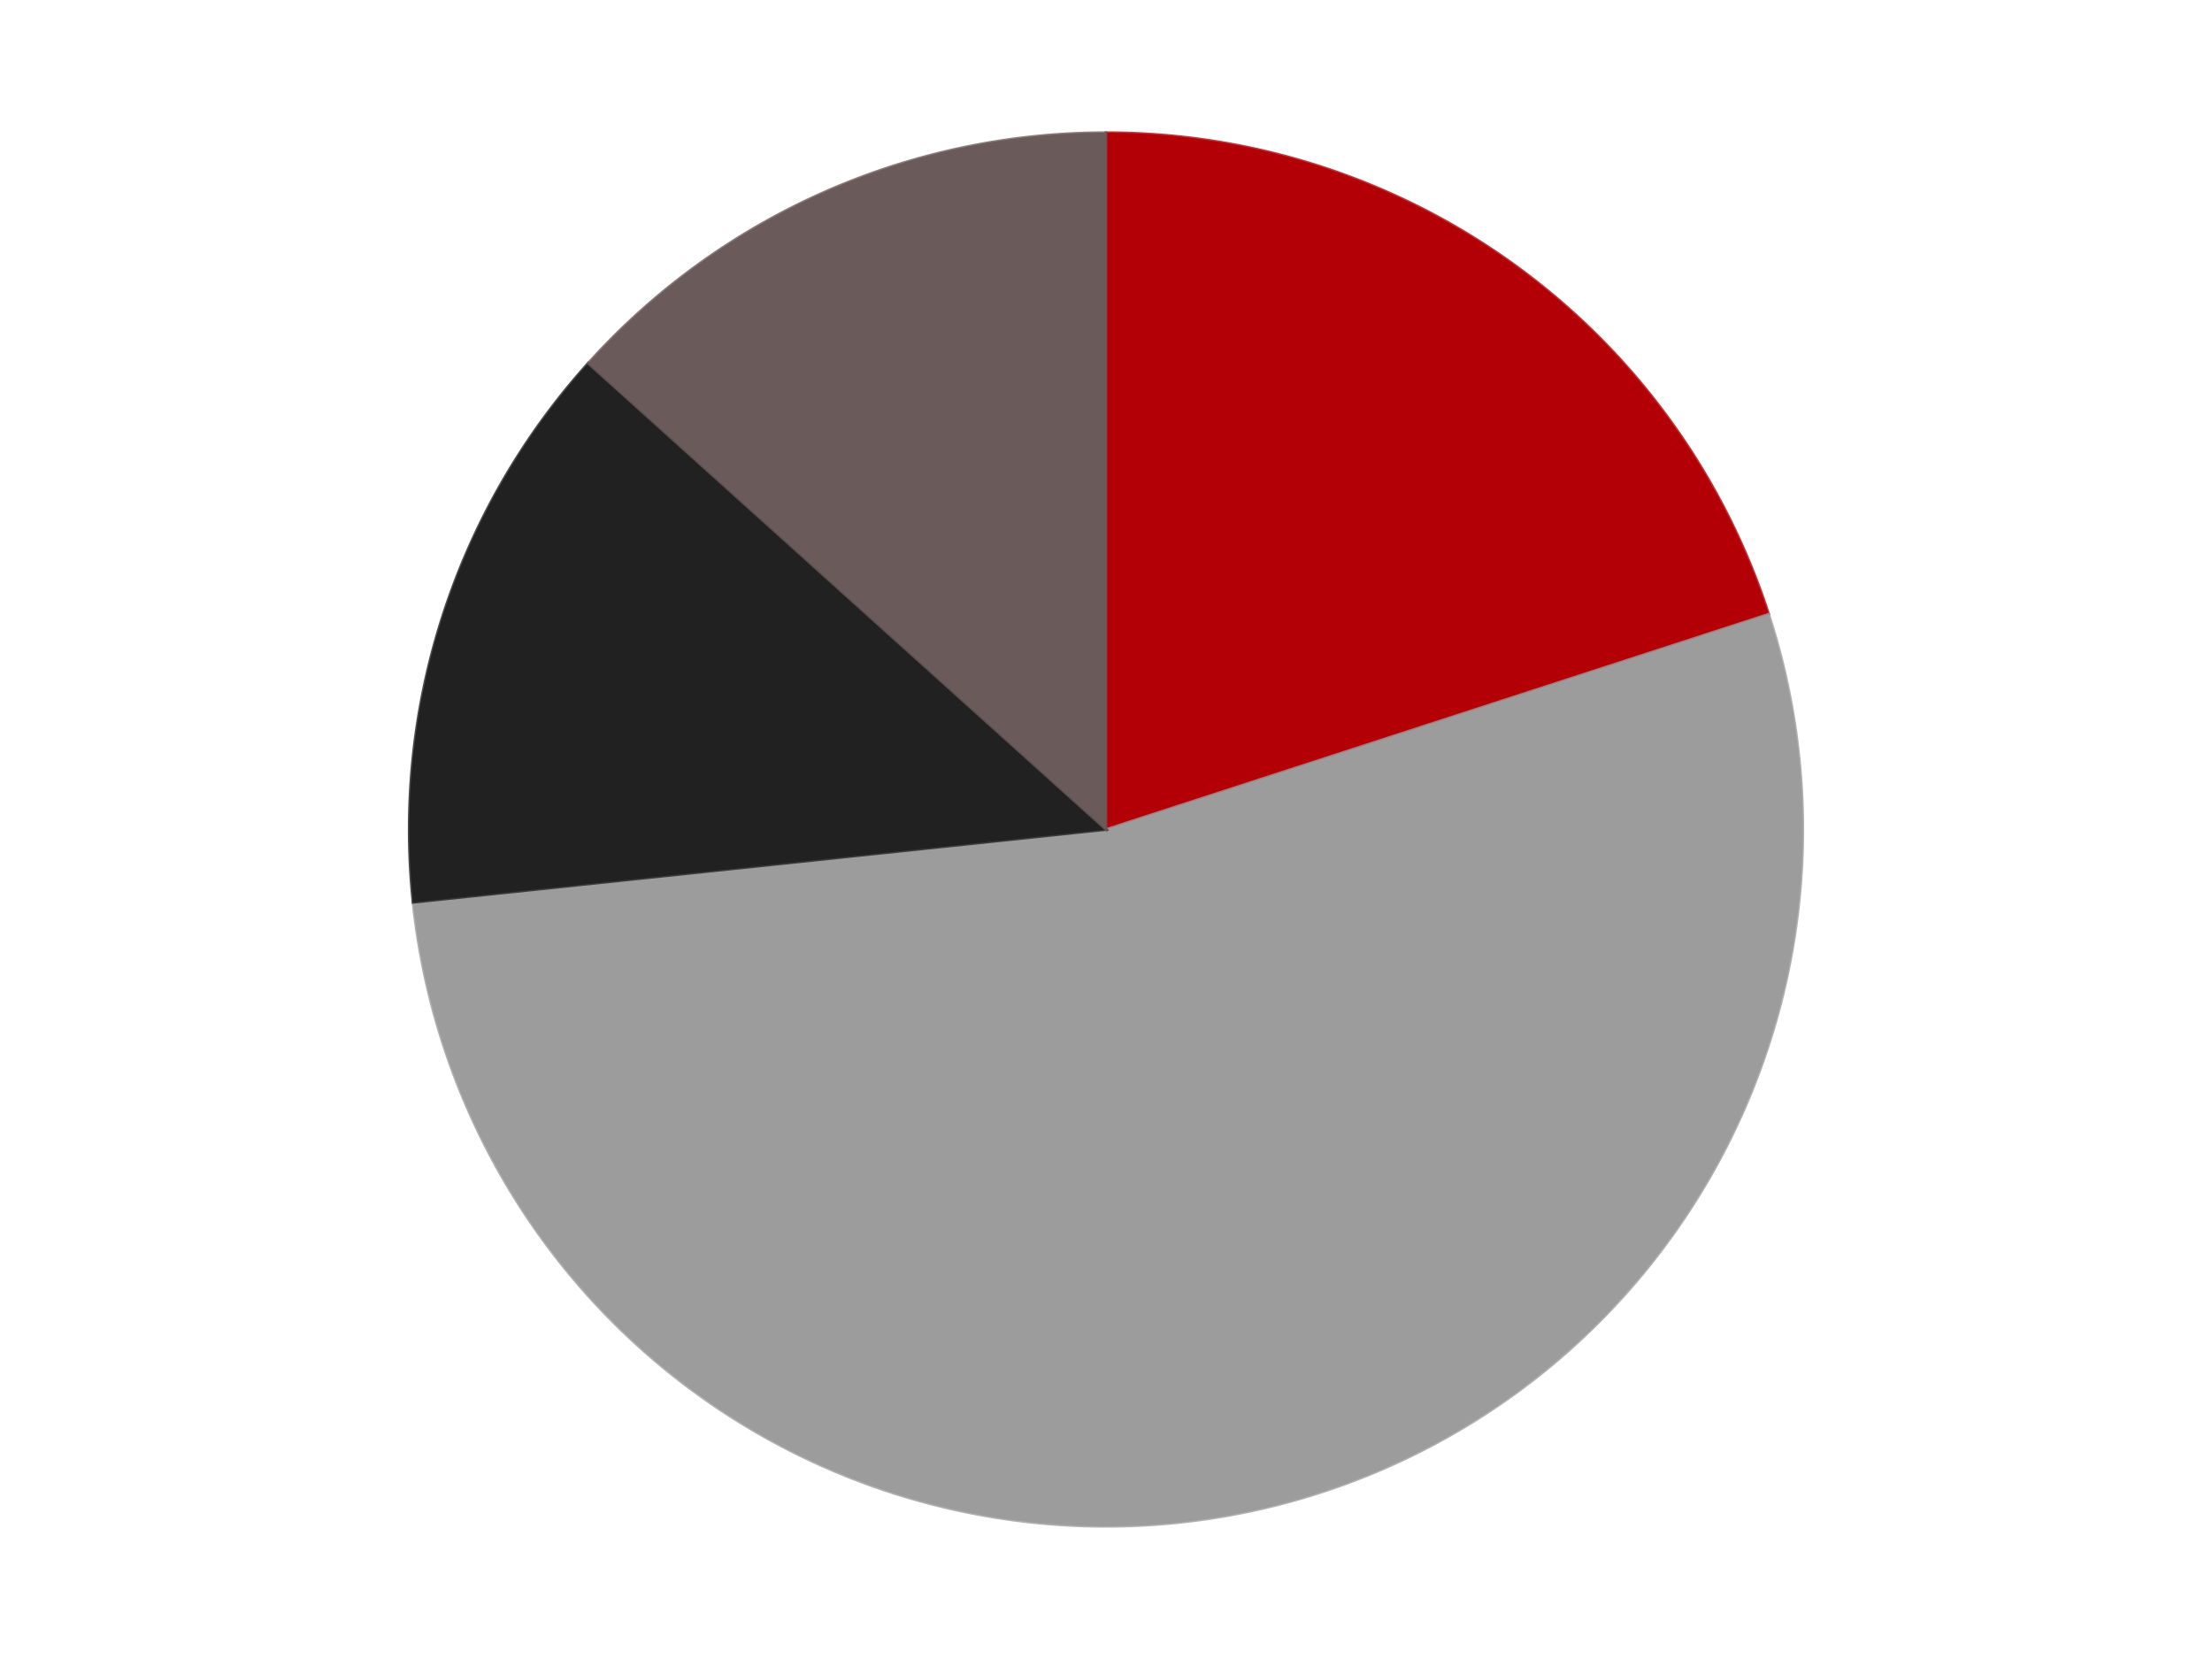 <?xml version='1.0' encoding='utf-8'?>
<svg xmlns="http://www.w3.org/2000/svg" xmlns:xlink="http://www.w3.org/1999/xlink" id="chart-070f8477-c014-4b29-94ea-569695663632" class="pygal-chart" viewBox="0 0 800 600"><!--Generated with pygal 3.0.4 (lxml) ©Kozea 2012-2016 on 2024-07-06--><!--http://pygal.org--><!--http://github.com/Kozea/pygal--><defs><style type="text/css">#chart-070f8477-c014-4b29-94ea-569695663632{-webkit-user-select:none;-webkit-font-smoothing:antialiased;font-family:Consolas,"Liberation Mono",Menlo,Courier,monospace}#chart-070f8477-c014-4b29-94ea-569695663632 .title{font-family:Consolas,"Liberation Mono",Menlo,Courier,monospace;font-size:16px}#chart-070f8477-c014-4b29-94ea-569695663632 .legends .legend text{font-family:Consolas,"Liberation Mono",Menlo,Courier,monospace;font-size:14px}#chart-070f8477-c014-4b29-94ea-569695663632 .axis text{font-family:Consolas,"Liberation Mono",Menlo,Courier,monospace;font-size:10px}#chart-070f8477-c014-4b29-94ea-569695663632 .axis text.major{font-family:Consolas,"Liberation Mono",Menlo,Courier,monospace;font-size:10px}#chart-070f8477-c014-4b29-94ea-569695663632 .text-overlay text.value{font-family:Consolas,"Liberation Mono",Menlo,Courier,monospace;font-size:16px}#chart-070f8477-c014-4b29-94ea-569695663632 .text-overlay text.label{font-family:Consolas,"Liberation Mono",Menlo,Courier,monospace;font-size:10px}#chart-070f8477-c014-4b29-94ea-569695663632 .tooltip{font-family:Consolas,"Liberation Mono",Menlo,Courier,monospace;font-size:14px}#chart-070f8477-c014-4b29-94ea-569695663632 text.no_data{font-family:Consolas,"Liberation Mono",Menlo,Courier,monospace;font-size:64px}
#chart-070f8477-c014-4b29-94ea-569695663632{background-color:transparent}#chart-070f8477-c014-4b29-94ea-569695663632 path,#chart-070f8477-c014-4b29-94ea-569695663632 line,#chart-070f8477-c014-4b29-94ea-569695663632 rect,#chart-070f8477-c014-4b29-94ea-569695663632 circle{-webkit-transition:150ms;-moz-transition:150ms;transition:150ms}#chart-070f8477-c014-4b29-94ea-569695663632 .graph &gt; .background{fill:transparent}#chart-070f8477-c014-4b29-94ea-569695663632 .plot &gt; .background{fill:transparent}#chart-070f8477-c014-4b29-94ea-569695663632 .graph{fill:rgba(0,0,0,.87)}#chart-070f8477-c014-4b29-94ea-569695663632 text.no_data{fill:rgba(0,0,0,1)}#chart-070f8477-c014-4b29-94ea-569695663632 .title{fill:rgba(0,0,0,1)}#chart-070f8477-c014-4b29-94ea-569695663632 .legends .legend text{fill:rgba(0,0,0,.87)}#chart-070f8477-c014-4b29-94ea-569695663632 .legends .legend:hover text{fill:rgba(0,0,0,1)}#chart-070f8477-c014-4b29-94ea-569695663632 .axis .line{stroke:rgba(0,0,0,1)}#chart-070f8477-c014-4b29-94ea-569695663632 .axis .guide.line{stroke:rgba(0,0,0,.54)}#chart-070f8477-c014-4b29-94ea-569695663632 .axis .major.line{stroke:rgba(0,0,0,.87)}#chart-070f8477-c014-4b29-94ea-569695663632 .axis text.major{fill:rgba(0,0,0,1)}#chart-070f8477-c014-4b29-94ea-569695663632 .axis.y .guides:hover .guide.line,#chart-070f8477-c014-4b29-94ea-569695663632 .line-graph .axis.x .guides:hover .guide.line,#chart-070f8477-c014-4b29-94ea-569695663632 .stackedline-graph .axis.x .guides:hover .guide.line,#chart-070f8477-c014-4b29-94ea-569695663632 .xy-graph .axis.x .guides:hover .guide.line{stroke:rgba(0,0,0,1)}#chart-070f8477-c014-4b29-94ea-569695663632 .axis .guides:hover text{fill:rgba(0,0,0,1)}#chart-070f8477-c014-4b29-94ea-569695663632 .reactive{fill-opacity:1.0;stroke-opacity:.8;stroke-width:1}#chart-070f8477-c014-4b29-94ea-569695663632 .ci{stroke:rgba(0,0,0,.87)}#chart-070f8477-c014-4b29-94ea-569695663632 .reactive.active,#chart-070f8477-c014-4b29-94ea-569695663632 .active .reactive{fill-opacity:0.6;stroke-opacity:.9;stroke-width:4}#chart-070f8477-c014-4b29-94ea-569695663632 .ci .reactive.active{stroke-width:1.5}#chart-070f8477-c014-4b29-94ea-569695663632 .series text{fill:rgba(0,0,0,1)}#chart-070f8477-c014-4b29-94ea-569695663632 .tooltip rect{fill:transparent;stroke:rgba(0,0,0,1);-webkit-transition:opacity 150ms;-moz-transition:opacity 150ms;transition:opacity 150ms}#chart-070f8477-c014-4b29-94ea-569695663632 .tooltip .label{fill:rgba(0,0,0,.87)}#chart-070f8477-c014-4b29-94ea-569695663632 .tooltip .label{fill:rgba(0,0,0,.87)}#chart-070f8477-c014-4b29-94ea-569695663632 .tooltip .legend{font-size:.8em;fill:rgba(0,0,0,.54)}#chart-070f8477-c014-4b29-94ea-569695663632 .tooltip .x_label{font-size:.6em;fill:rgba(0,0,0,1)}#chart-070f8477-c014-4b29-94ea-569695663632 .tooltip .xlink{font-size:.5em;text-decoration:underline}#chart-070f8477-c014-4b29-94ea-569695663632 .tooltip .value{font-size:1.5em}#chart-070f8477-c014-4b29-94ea-569695663632 .bound{font-size:.5em}#chart-070f8477-c014-4b29-94ea-569695663632 .max-value{font-size:.75em;fill:rgba(0,0,0,.54)}#chart-070f8477-c014-4b29-94ea-569695663632 .map-element{fill:transparent;stroke:rgba(0,0,0,.54) !important}#chart-070f8477-c014-4b29-94ea-569695663632 .map-element .reactive{fill-opacity:inherit;stroke-opacity:inherit}#chart-070f8477-c014-4b29-94ea-569695663632 .color-0,#chart-070f8477-c014-4b29-94ea-569695663632 .color-0 a:visited{stroke:#F44336;fill:#F44336}#chart-070f8477-c014-4b29-94ea-569695663632 .color-1,#chart-070f8477-c014-4b29-94ea-569695663632 .color-1 a:visited{stroke:#3F51B5;fill:#3F51B5}#chart-070f8477-c014-4b29-94ea-569695663632 .color-2,#chart-070f8477-c014-4b29-94ea-569695663632 .color-2 a:visited{stroke:#009688;fill:#009688}#chart-070f8477-c014-4b29-94ea-569695663632 .color-3,#chart-070f8477-c014-4b29-94ea-569695663632 .color-3 a:visited{stroke:#FFC107;fill:#FFC107}#chart-070f8477-c014-4b29-94ea-569695663632 .text-overlay .color-0 text{fill:black}#chart-070f8477-c014-4b29-94ea-569695663632 .text-overlay .color-1 text{fill:black}#chart-070f8477-c014-4b29-94ea-569695663632 .text-overlay .color-2 text{fill:black}#chart-070f8477-c014-4b29-94ea-569695663632 .text-overlay .color-3 text{fill:black}
#chart-070f8477-c014-4b29-94ea-569695663632 text.no_data{text-anchor:middle}#chart-070f8477-c014-4b29-94ea-569695663632 .guide.line{fill:none}#chart-070f8477-c014-4b29-94ea-569695663632 .centered{text-anchor:middle}#chart-070f8477-c014-4b29-94ea-569695663632 .title{text-anchor:middle}#chart-070f8477-c014-4b29-94ea-569695663632 .legends .legend text{fill-opacity:1}#chart-070f8477-c014-4b29-94ea-569695663632 .axis.x text{text-anchor:middle}#chart-070f8477-c014-4b29-94ea-569695663632 .axis.x:not(.web) text[transform]{text-anchor:start}#chart-070f8477-c014-4b29-94ea-569695663632 .axis.x:not(.web) text[transform].backwards{text-anchor:end}#chart-070f8477-c014-4b29-94ea-569695663632 .axis.y text{text-anchor:end}#chart-070f8477-c014-4b29-94ea-569695663632 .axis.y text[transform].backwards{text-anchor:start}#chart-070f8477-c014-4b29-94ea-569695663632 .axis.y2 text{text-anchor:start}#chart-070f8477-c014-4b29-94ea-569695663632 .axis.y2 text[transform].backwards{text-anchor:end}#chart-070f8477-c014-4b29-94ea-569695663632 .axis .guide.line{stroke-dasharray:4,4;stroke:black}#chart-070f8477-c014-4b29-94ea-569695663632 .axis .major.guide.line{stroke-dasharray:6,6;stroke:black}#chart-070f8477-c014-4b29-94ea-569695663632 .horizontal .axis.y .guide.line,#chart-070f8477-c014-4b29-94ea-569695663632 .horizontal .axis.y2 .guide.line,#chart-070f8477-c014-4b29-94ea-569695663632 .vertical .axis.x .guide.line{opacity:0}#chart-070f8477-c014-4b29-94ea-569695663632 .horizontal .axis.always_show .guide.line,#chart-070f8477-c014-4b29-94ea-569695663632 .vertical .axis.always_show .guide.line{opacity:1 !important}#chart-070f8477-c014-4b29-94ea-569695663632 .axis.y .guides:hover .guide.line,#chart-070f8477-c014-4b29-94ea-569695663632 .axis.y2 .guides:hover .guide.line,#chart-070f8477-c014-4b29-94ea-569695663632 .axis.x .guides:hover .guide.line{opacity:1}#chart-070f8477-c014-4b29-94ea-569695663632 .axis .guides:hover text{opacity:1}#chart-070f8477-c014-4b29-94ea-569695663632 .nofill{fill:none}#chart-070f8477-c014-4b29-94ea-569695663632 .subtle-fill{fill-opacity:.2}#chart-070f8477-c014-4b29-94ea-569695663632 .dot{stroke-width:1px;fill-opacity:1;stroke-opacity:1}#chart-070f8477-c014-4b29-94ea-569695663632 .dot.active{stroke-width:5px}#chart-070f8477-c014-4b29-94ea-569695663632 .dot.negative{fill:transparent}#chart-070f8477-c014-4b29-94ea-569695663632 text,#chart-070f8477-c014-4b29-94ea-569695663632 tspan{stroke:none !important}#chart-070f8477-c014-4b29-94ea-569695663632 .series text.active{opacity:1}#chart-070f8477-c014-4b29-94ea-569695663632 .tooltip rect{fill-opacity:.95;stroke-width:.5}#chart-070f8477-c014-4b29-94ea-569695663632 .tooltip text{fill-opacity:1}#chart-070f8477-c014-4b29-94ea-569695663632 .showable{visibility:hidden}#chart-070f8477-c014-4b29-94ea-569695663632 .showable.shown{visibility:visible}#chart-070f8477-c014-4b29-94ea-569695663632 .gauge-background{fill:rgba(229,229,229,1);stroke:none}#chart-070f8477-c014-4b29-94ea-569695663632 .bg-lines{stroke:transparent;stroke-width:2px}</style><script type="text/javascript">window.pygal = window.pygal || {};window.pygal.config = window.pygal.config || {};window.pygal.config['070f8477-c014-4b29-94ea-569695663632'] = {"allow_interruptions": false, "box_mode": "extremes", "classes": ["pygal-chart"], "css": ["file://style.css", "file://graph.css"], "defs": [], "disable_xml_declaration": false, "dots_size": 2.5, "dynamic_print_values": false, "explicit_size": false, "fill": false, "force_uri_protocol": "https", "formatter": null, "half_pie": false, "height": 600, "include_x_axis": false, "inner_radius": 0, "interpolate": null, "interpolation_parameters": {}, "interpolation_precision": 250, "inverse_y_axis": false, "js": ["//kozea.github.io/pygal.js/2.0.x/pygal-tooltips.min.js"], "legend_at_bottom": false, "legend_at_bottom_columns": null, "legend_box_size": 12, "logarithmic": false, "margin": 20, "margin_bottom": null, "margin_left": null, "margin_right": null, "margin_top": null, "max_scale": 16, "min_scale": 4, "missing_value_fill_truncation": "x", "no_data_text": "No data", "no_prefix": false, "order_min": null, "pretty_print": false, "print_labels": false, "print_values": false, "print_values_position": "center", "print_zeroes": true, "range": null, "rounded_bars": null, "secondary_range": null, "show_dots": true, "show_legend": false, "show_minor_x_labels": true, "show_minor_y_labels": true, "show_only_major_dots": false, "show_x_guides": false, "show_x_labels": true, "show_y_guides": true, "show_y_labels": true, "spacing": 10, "stack_from_top": false, "strict": false, "stroke": true, "stroke_style": null, "style": {"background": "transparent", "ci_colors": [], "colors": ["#F44336", "#3F51B5", "#009688", "#FFC107", "#FF5722", "#9C27B0", "#03A9F4", "#8BC34A", "#FF9800", "#E91E63", "#2196F3", "#4CAF50", "#FFEB3B", "#673AB7", "#00BCD4", "#CDDC39", "#9E9E9E", "#607D8B"], "dot_opacity": "1", "font_family": "Consolas, \"Liberation Mono\", Menlo, Courier, monospace", "foreground": "rgba(0, 0, 0, .87)", "foreground_strong": "rgba(0, 0, 0, 1)", "foreground_subtle": "rgba(0, 0, 0, .54)", "guide_stroke_color": "black", "guide_stroke_dasharray": "4,4", "label_font_family": "Consolas, \"Liberation Mono\", Menlo, Courier, monospace", "label_font_size": 10, "legend_font_family": "Consolas, \"Liberation Mono\", Menlo, Courier, monospace", "legend_font_size": 14, "major_guide_stroke_color": "black", "major_guide_stroke_dasharray": "6,6", "major_label_font_family": "Consolas, \"Liberation Mono\", Menlo, Courier, monospace", "major_label_font_size": 10, "no_data_font_family": "Consolas, \"Liberation Mono\", Menlo, Courier, monospace", "no_data_font_size": 64, "opacity": "1.0", "opacity_hover": "0.6", "plot_background": "transparent", "stroke_opacity": ".8", "stroke_opacity_hover": ".9", "stroke_width": "1", "stroke_width_hover": "4", "title_font_family": "Consolas, \"Liberation Mono\", Menlo, Courier, monospace", "title_font_size": 16, "tooltip_font_family": "Consolas, \"Liberation Mono\", Menlo, Courier, monospace", "tooltip_font_size": 14, "transition": "150ms", "value_background": "rgba(229, 229, 229, 1)", "value_colors": [], "value_font_family": "Consolas, \"Liberation Mono\", Menlo, Courier, monospace", "value_font_size": 16, "value_label_font_family": "Consolas, \"Liberation Mono\", Menlo, Courier, monospace", "value_label_font_size": 10}, "title": null, "tooltip_border_radius": 0, "tooltip_fancy_mode": true, "truncate_label": null, "truncate_legend": null, "width": 800, "x_label_rotation": 0, "x_labels": null, "x_labels_major": null, "x_labels_major_count": null, "x_labels_major_every": null, "x_title": null, "xrange": null, "y_label_rotation": 0, "y_labels": null, "y_labels_major": null, "y_labels_major_count": null, "y_labels_major_every": null, "y_title": null, "zero": 0, "legends": ["Red", "Light Gray", "Black", "Dark Gray"]}</script><script type="text/javascript" xlink:href="https://kozea.github.io/pygal.js/2.0.x/pygal-tooltips.min.js"/></defs><title>Pygal</title><g class="graph pie-graph vertical"><rect x="0" y="0" width="800" height="600" class="background"/><g transform="translate(20, 20)" class="plot"><rect x="0" y="0" width="760" height="560" class="background"/><g class="series serie-0 color-0"><g class="slices"><g class="slice" style="fill: #B30006; stroke: #B30006"><path d="M380 28 A252 252 0 0 1 619.666 202.128 L380 280 A0 0 0 0 0 380 280 z" class="slice reactive tooltip-trigger"/><desc class="value">3</desc><desc class="x centered">454.0609417888516</desc><desc class="y centered">178.06385870875664</desc></g></g></g><g class="series serie-1 color-1"><g class="slices"><g class="slice" style="fill: #9C9C9C; stroke: #9C9C9C"><path d="M619.666 202.128 A252 252 0 1 1 129.38 306.341 L380 280 A0 0 0 1 0 380 280 z" class="slice reactive tooltip-trigger"/><desc class="value">8</desc><desc class="x centered">406.1968730430377</desc><desc class="y centered">403.2465976924595</desc></g></g></g><g class="series serie-2 color-2"><g class="slices"><g class="slice" style="fill: #212121; stroke: #212121"><path d="M129.38 306.341 A252 252 0 0 1 192.728 111.379 L380 280 A0 0 0 0 0 380 280 z" class="slice reactive tooltip-trigger"/><desc class="value">2</desc><desc class="x centered">260.1668789468106</desc><desc class="y centered">241.06385870875675</desc></g></g></g><g class="series serie-3 color-3"><g class="slices"><g class="slice" style="fill: #6B5A5A; stroke: #6B5A5A"><path d="M192.728 111.379 A252 252 0 0 1 380 28 L380 280 A0 0 0 0 0 380 280 z" class="slice reactive tooltip-trigger"/><desc class="value">2</desc><desc class="x centered">328.7511829724491</desc><desc class="y centered">164.89327233703233</desc></g></g></g></g><g class="titles"/><g transform="translate(20, 20)" class="plot overlay"><g class="series serie-0 color-0"/><g class="series serie-1 color-1"/><g class="series serie-2 color-2"/><g class="series serie-3 color-3"/></g><g transform="translate(20, 20)" class="plot text-overlay"><g class="series serie-0 color-0"/><g class="series serie-1 color-1"/><g class="series serie-2 color-2"/><g class="series serie-3 color-3"/></g><g transform="translate(20, 20)" class="plot tooltip-overlay"><g transform="translate(0 0)" style="opacity: 0" class="tooltip"><rect rx="0" ry="0" width="0" height="0" class="tooltip-box"/><g class="text"/></g></g></g></svg>